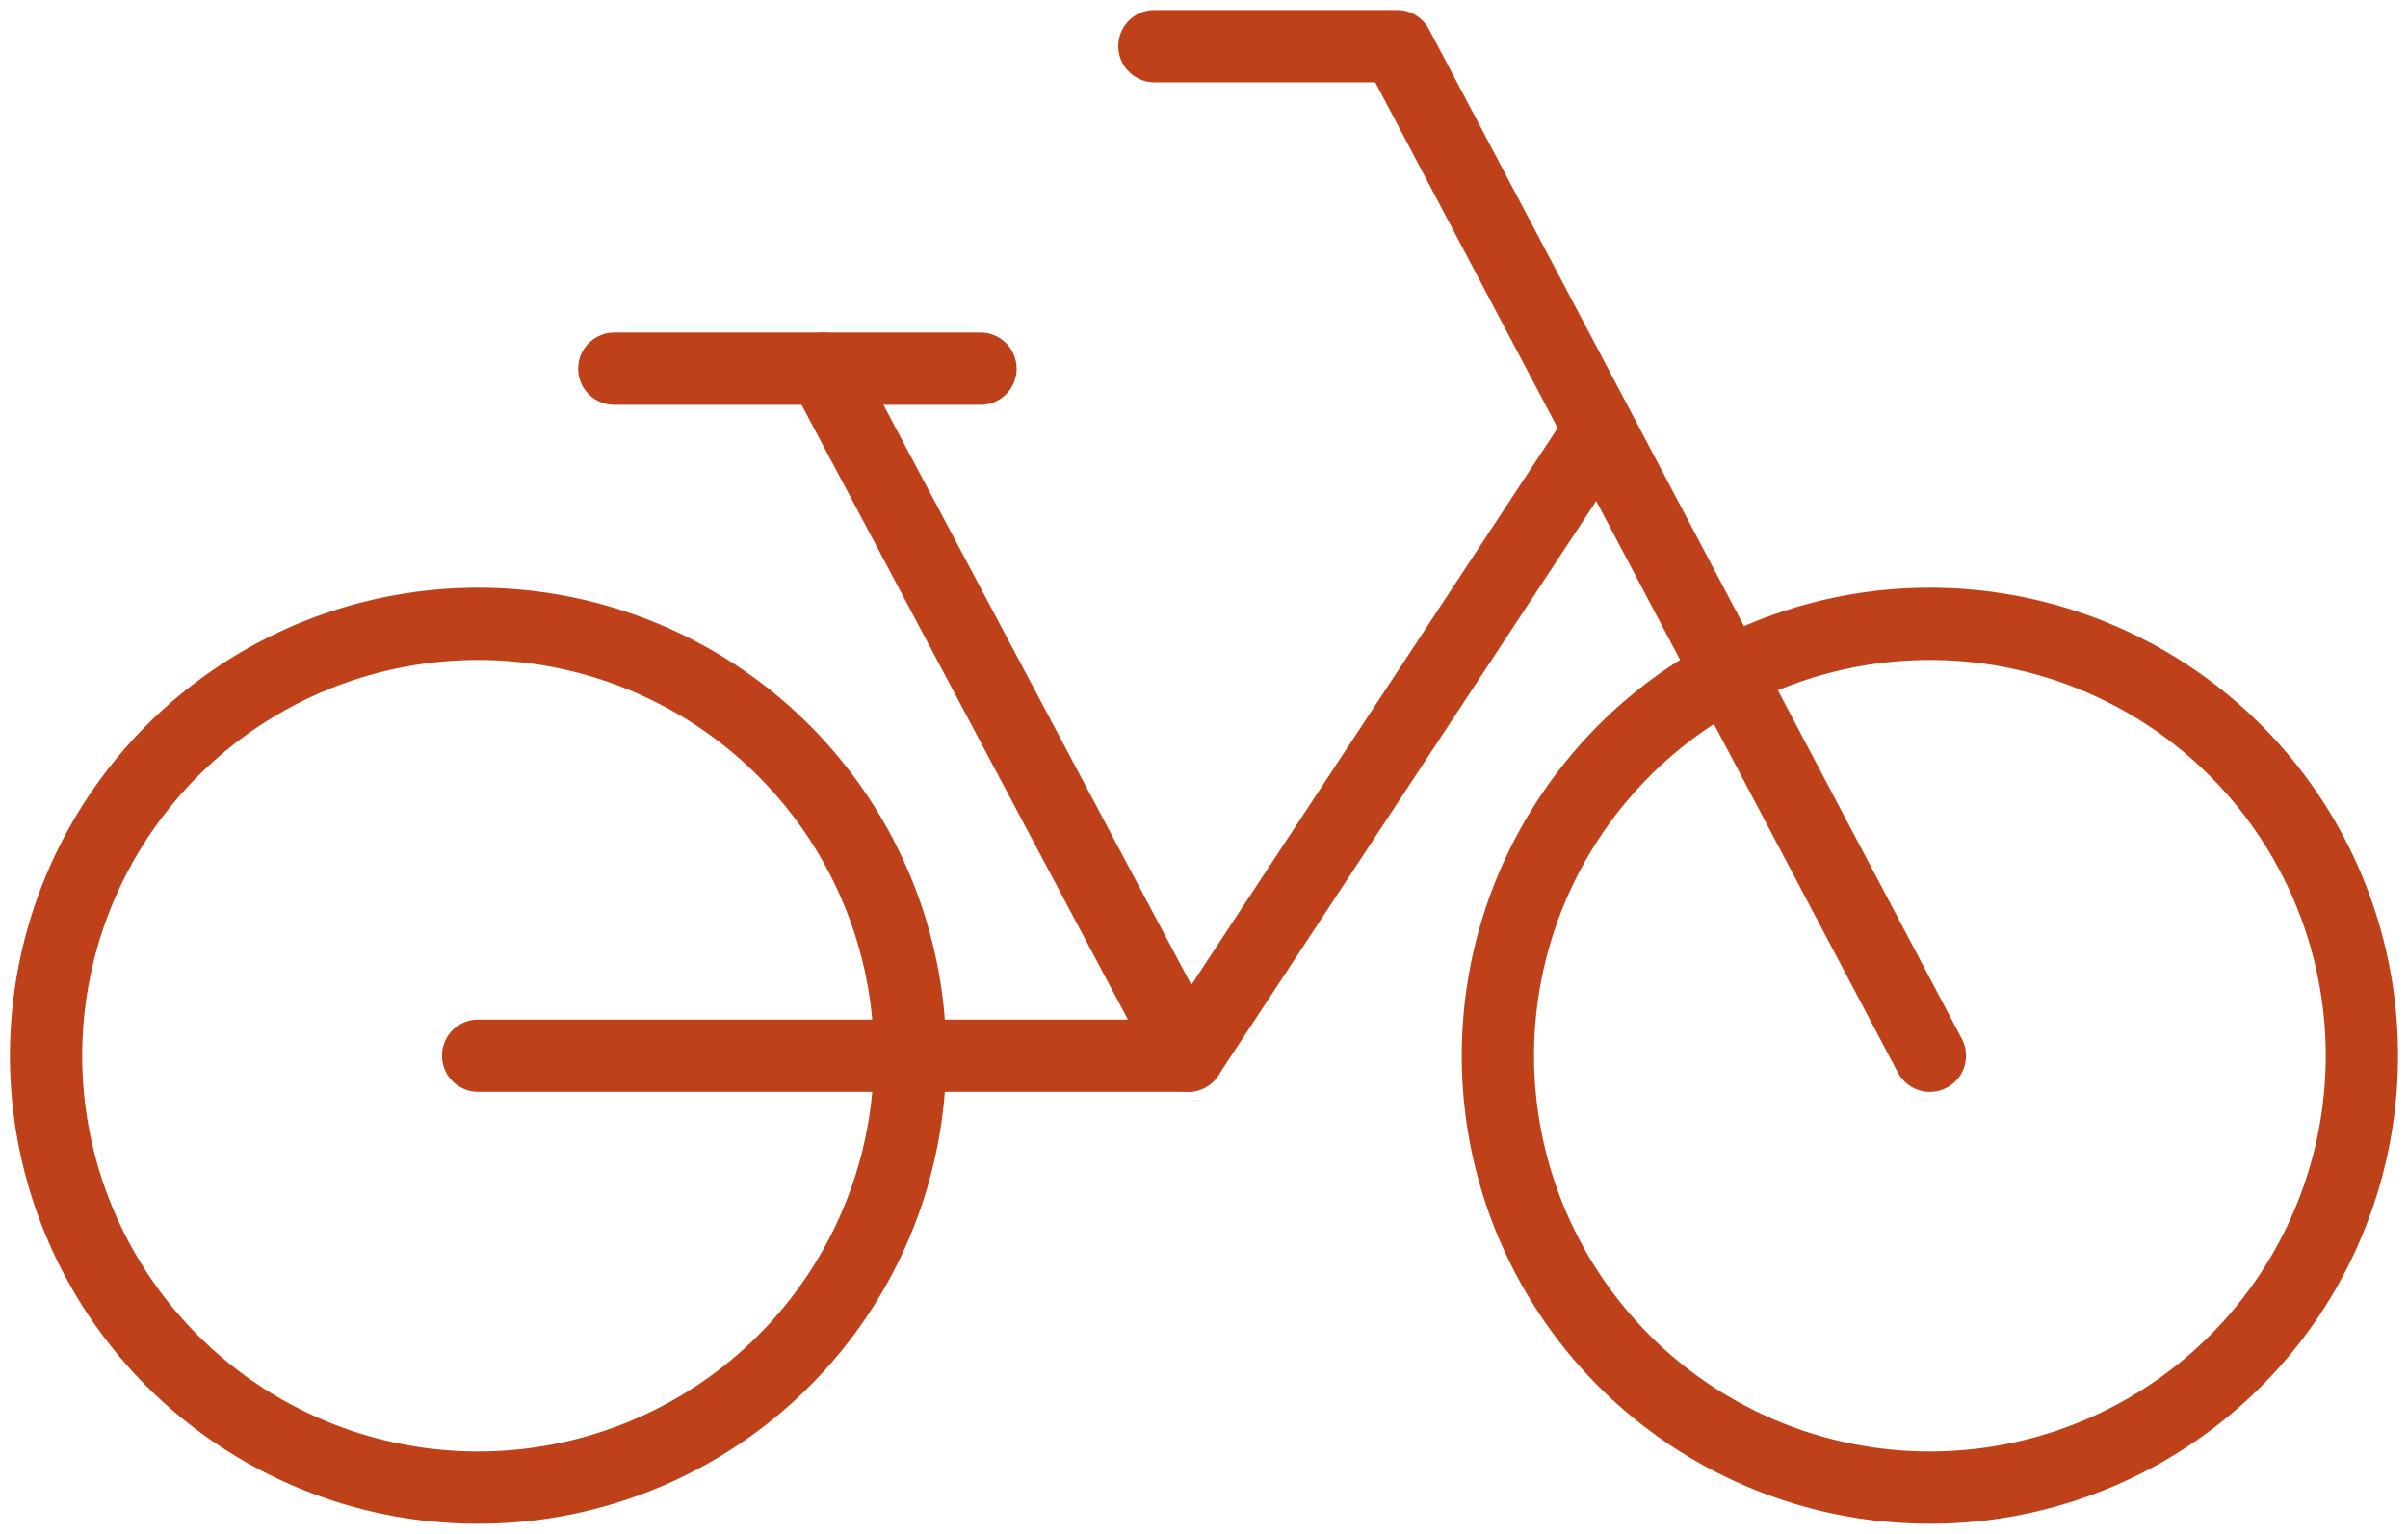 <svg xmlns="http://www.w3.org/2000/svg" xmlns:xlink="http://www.w3.org/1999/xlink" width="99.922" height="63.658" viewBox="0 0 99.922 63.658">
  <defs>
    <clipPath id="clip-path">
      <rect id="Rechteck_95" data-name="Rechteck 95" width="99.922" height="63.658" fill="none" stroke="#be4119" stroke-width="3"/>
    </clipPath>
  </defs>
  <g id="Gruppe_930" data-name="Gruppe 930" transform="translate(0 0)">
    <g id="Gruppe_929" data-name="Gruppe 929" transform="translate(0 0)" clip-path="url(#clip-path)">
      <path id="Pfad_1398" data-name="Pfad 1398" d="M37.1,34.834A17.926,17.926,0,1,1,19.177,16.909,17.925,17.925,0,0,1,37.1,34.834Z" transform="translate(0.664 8.984)" fill="none" stroke="#be4119" stroke-linecap="round" stroke-linejoin="round" stroke-width="3"/>
      <path id="Pfad_1399" data-name="Pfad 1399" d="M76.443,34.834A17.926,17.926,0,1,1,58.518,16.909,17.925,17.925,0,0,1,76.443,34.834Z" transform="translate(21.565 8.984)" fill="none" stroke="#be4119" stroke-linecap="round" stroke-linejoin="round" stroke-width="3"/>
      <line id="Linie_508" data-name="Linie 508" x2="15.195" transform="translate(25.491 15.303)" fill="none" stroke="#be4119" stroke-linecap="round" stroke-linejoin="round" stroke-width="3"/>
      <path id="Pfad_1400" data-name="Pfad 1400" d="M27.279,9.993,42.414,38.509H12.957" transform="translate(6.884 5.309)" fill="none" stroke="#be4119" stroke-linecap="round" stroke-linejoin="round" stroke-width="3"/>
      <path id="Pfad_1401" data-name="Pfad 1401" d="M63.462,43.154,41.35,1.25H31.284" transform="translate(16.62 0.665)" fill="none" stroke="#be4119" stroke-linecap="round" stroke-linejoin="round" stroke-width="3"/>
      <line id="Linie_509" data-name="Linie 509" y1="25.903" x2="17.035" transform="translate(49.298 17.915)" fill="none" stroke="#be4119" stroke-linecap="round" stroke-linejoin="round" stroke-width="3"/>
    </g>
  </g>
</svg>
